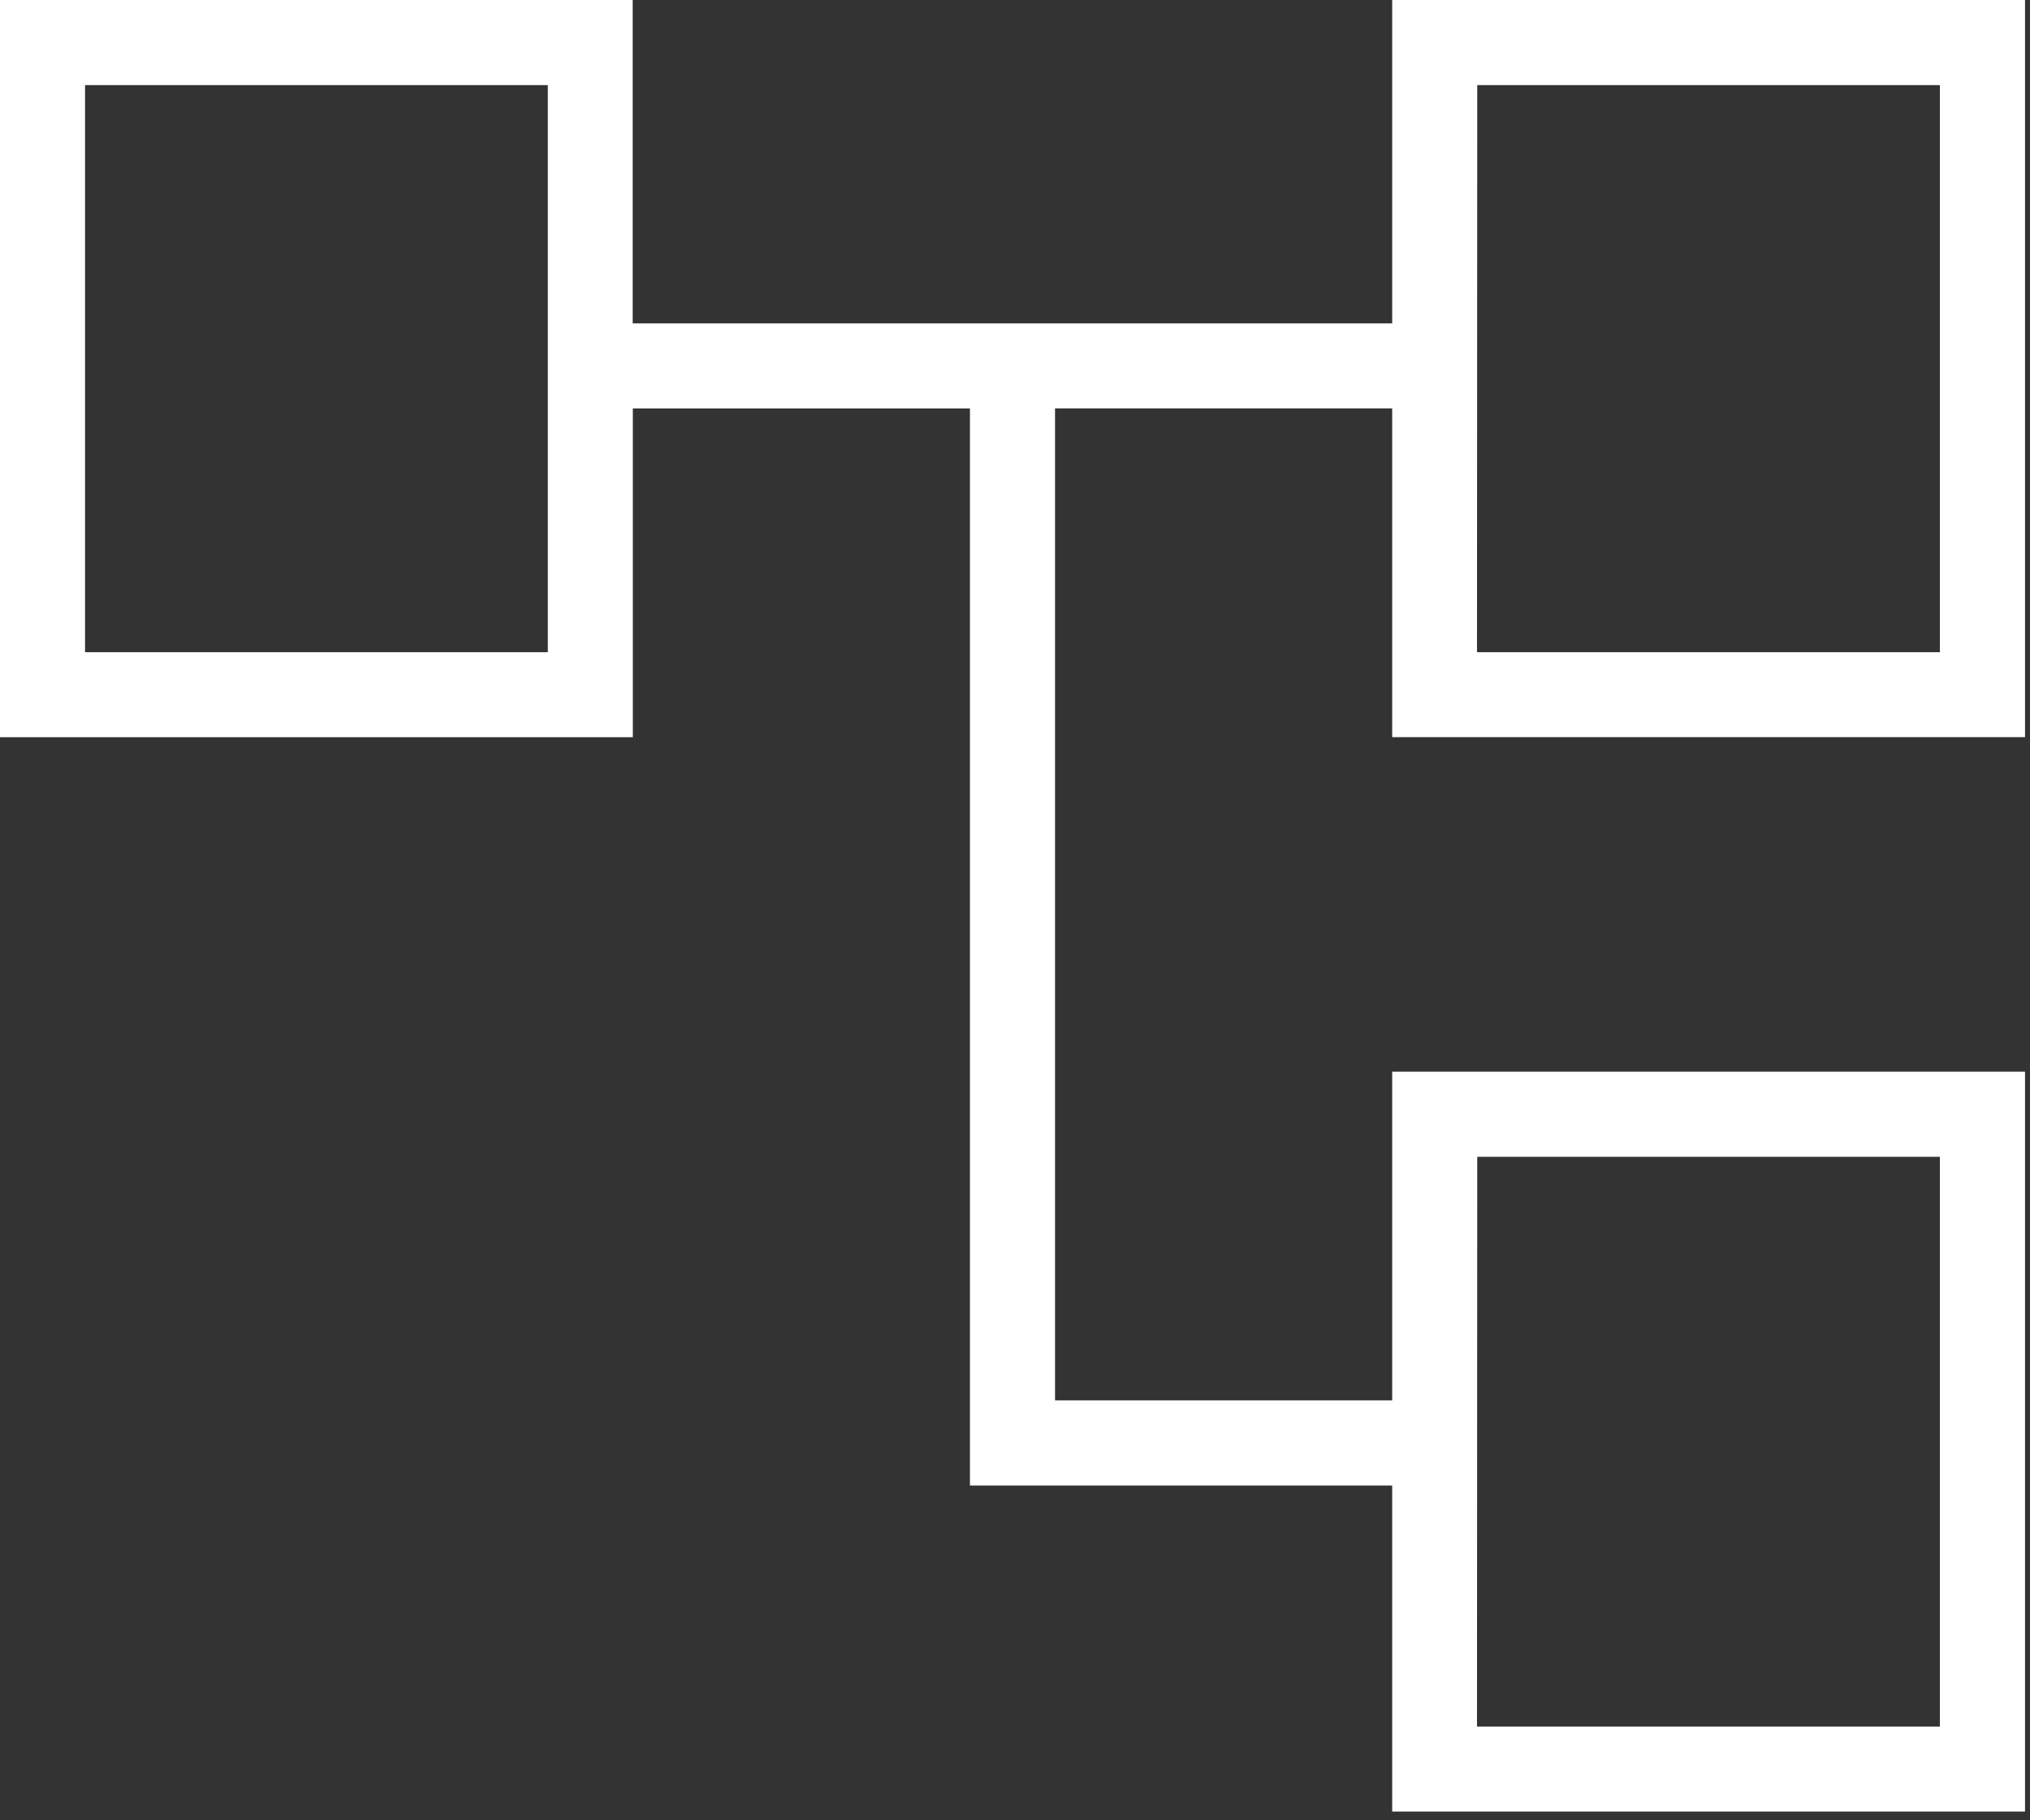 <svg xmlns="http://www.w3.org/2000/svg" width="58" height="52" viewBox="0 0 58 52">
  <rect x="0" y="0" width="58" height="52" fill="#333333" stroke="none"/>
  <g id="グループ_223" data-name="グループ 223" transform="translate(-1623 -1262)">
    <path id="パス_103" data-name="パス 103" d="M42.207,33.046H55.425V49.321H42.2ZM2.43,2.431H15.652v16.2H2.43Zm39.777,0H55.425v16.2H42.2ZM39.777,0V9.238h-21.7V0H0V21.06H18.081V11.668h9.632V42.437H39.777V51.75H57.858V30.614H39.777v9.391H30.144V11.667h9.633v9.391H57.858V0Z" transform="translate(1623 1262)" fill="#fff"/>
    <rect id="長方形_5108" data-name="長方形 5108" width="58" height="52" transform="translate(1623 1262)" fill="none"/>
  </g>
</svg>
